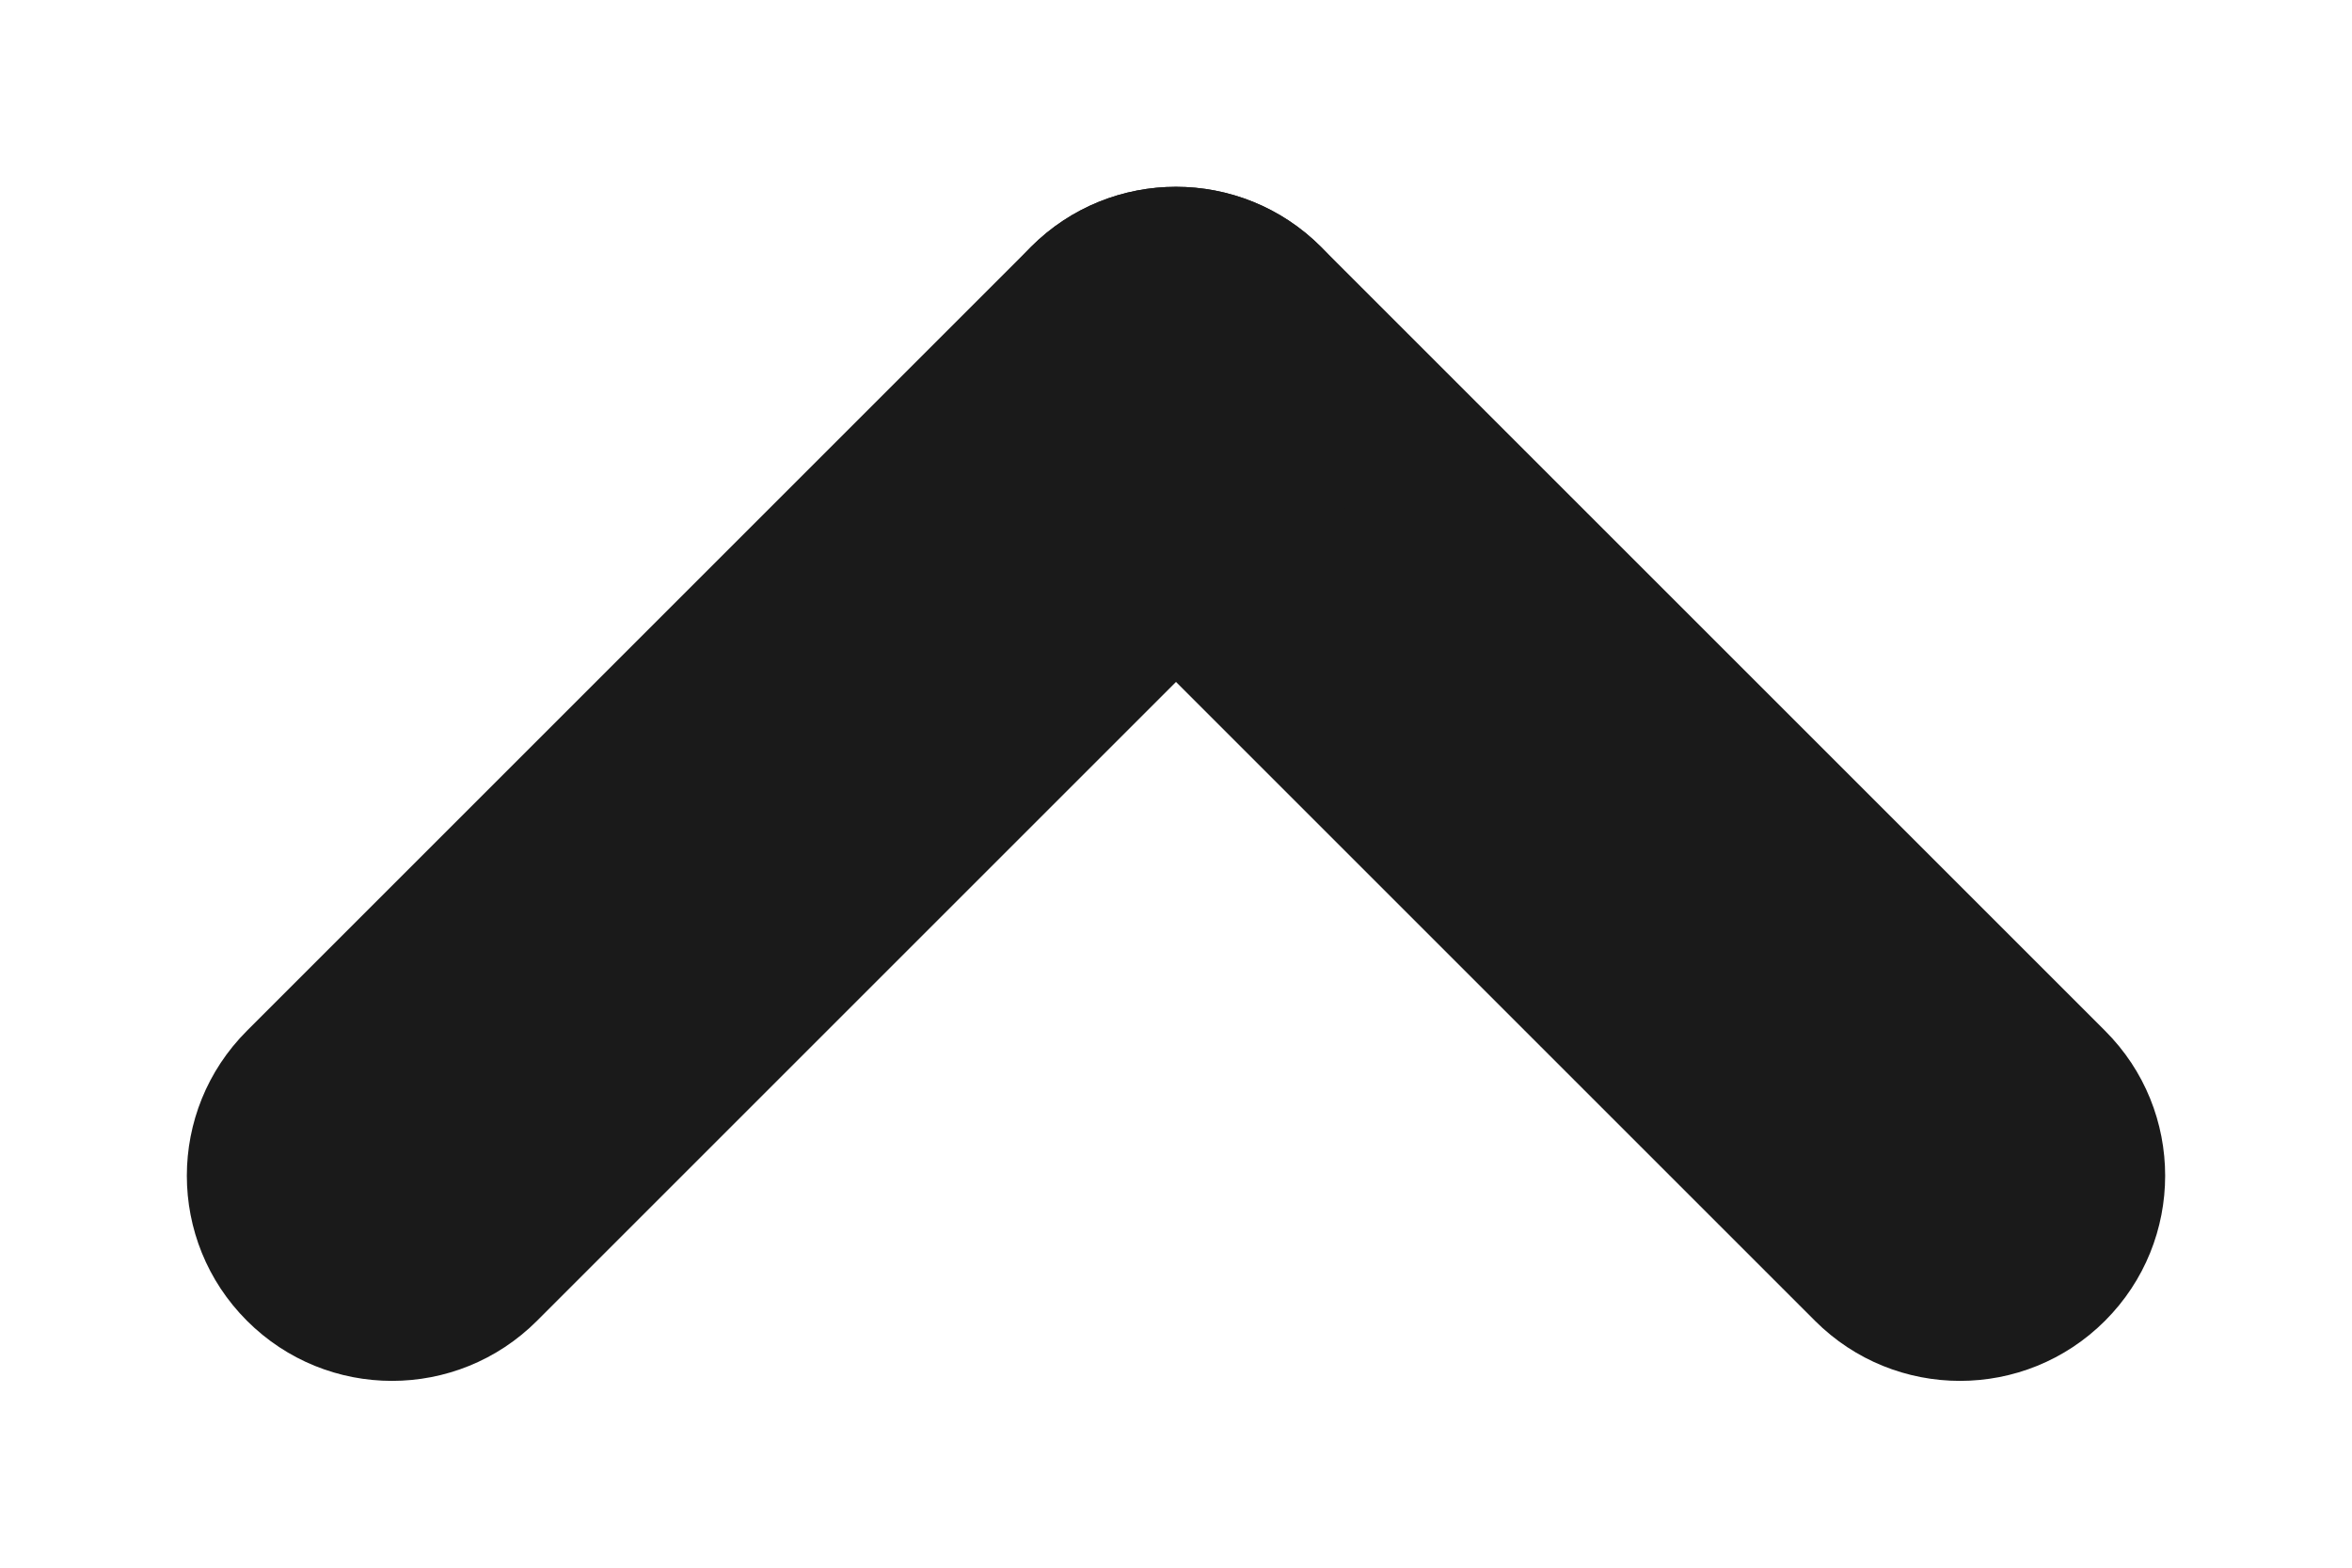 <svg width="12" height="8" viewBox="0 0 12 8" fill="none" xmlns="http://www.w3.org/2000/svg">
<g id="chevron">
<path id="Vector 6 (Stroke)" fill-rule="evenodd" clip-rule="evenodd" d="M10.74 6.74C10.331 7.149 9.669 7.149 9.26 6.74L5.26 2.74C4.851 2.331 4.851 1.669 5.26 1.26C5.669 0.851 6.331 0.851 6.74 1.26L10.74 5.26C11.149 5.668 11.149 6.331 10.74 6.74Z" fill="#1A1A1A"/>
<path id="Vector 7 (Stroke)" fill-rule="evenodd" clip-rule="evenodd" d="M6.74 1.26C7.149 1.669 7.149 2.331 6.74 2.74L2.74 6.74C2.331 7.149 1.669 7.149 1.26 6.74C0.851 6.331 0.851 5.669 1.26 5.26L5.26 1.26C5.668 0.851 6.331 0.851 6.74 1.26Z" fill="#1A1A1A"/>
</g>
</svg>
